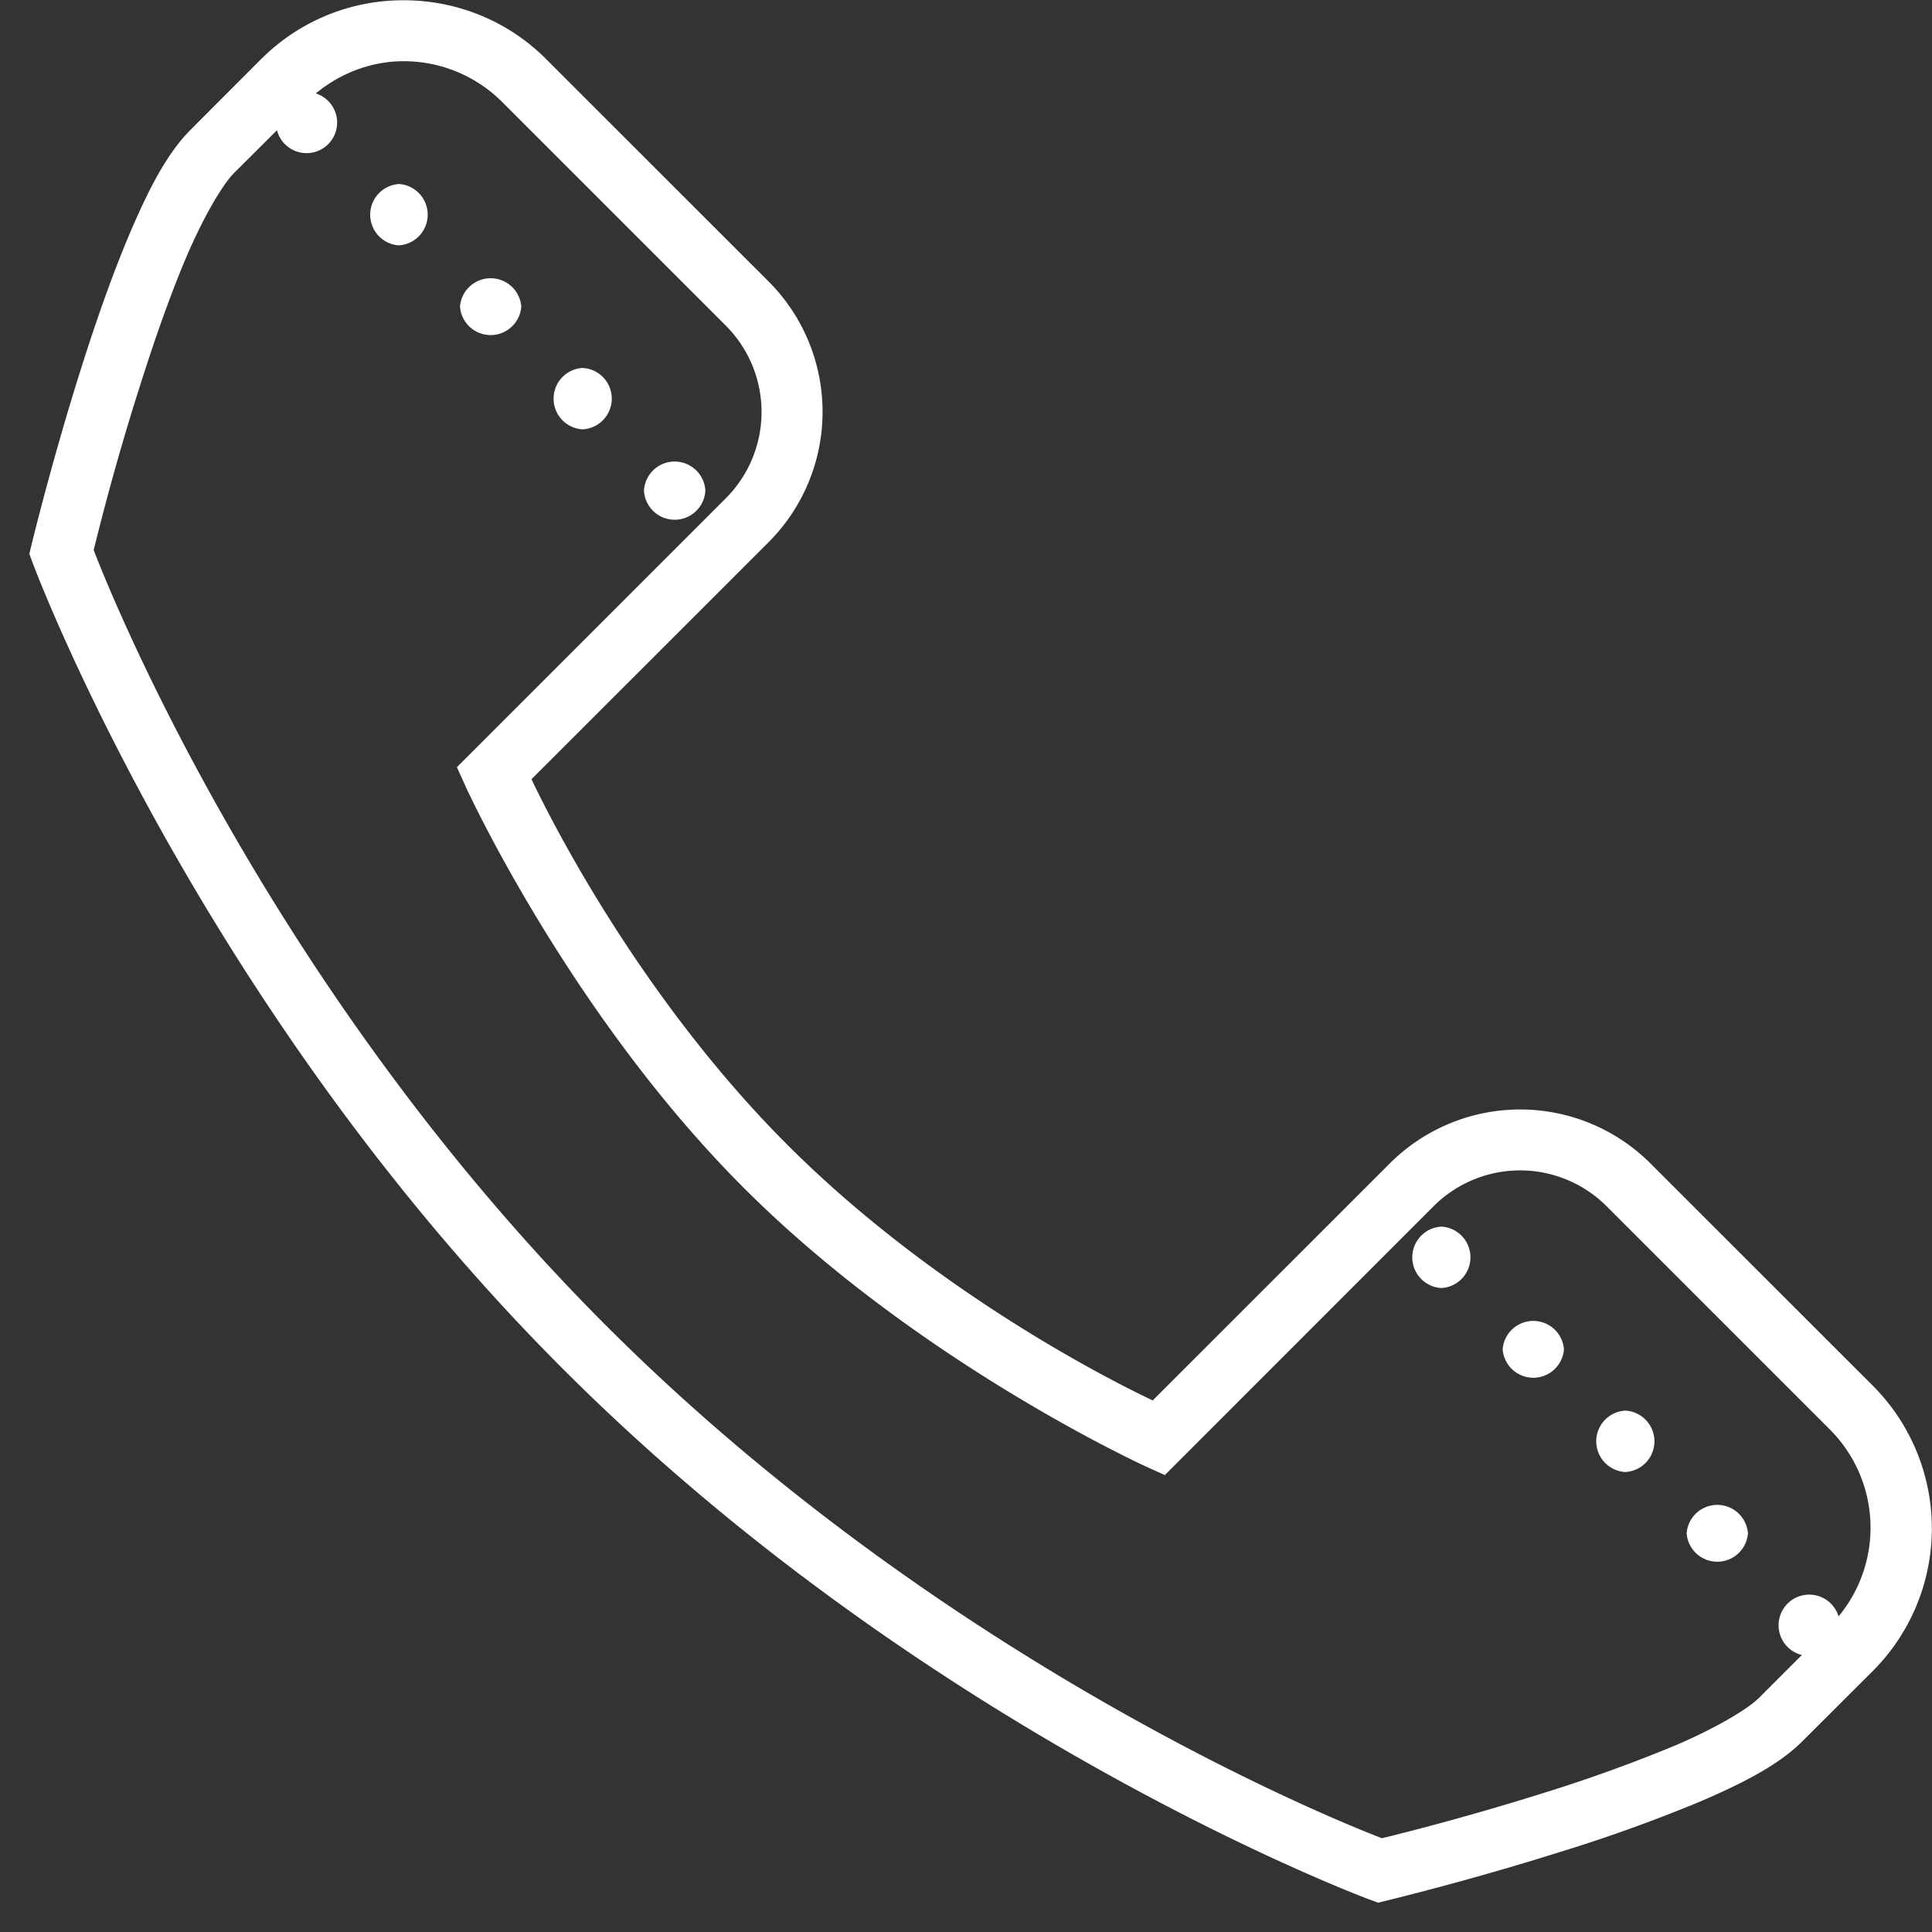 <svg width="22" height="22" fill="none" xmlns="http://www.w3.org/2000/svg"><rect width="100%" height="100%" fill="#333333" stroke="none"/><path fill-rule="evenodd" clip-rule="evenodd" d="M2.976.671a2.283 2.283 0 0 1 1.62-.668c.589 0 1.175.222 1.621.668l2.538 2.537a2.1 2.1 0 0 1 0 2.963L6.052 8.873c.149.313 1.17 2.418 2.913 4.162 1.744 1.745 3.849 2.764 4.161 2.912l2.703-2.702a2.1 2.1 0 0 1 2.962 0l2.538 2.537a2.299 2.299 0 0 1 0 3.243l-.804.802c-.275.275-.683.48-1.166.688a17.85 17.85 0 0 1-1.562.564 33.787 33.787 0 0 1-2.001.562l-.104.025-.1-.037s-4.99-1.847-9.181-6.04C2.218 11.397.371 6.407.371 6.407l-.037-.1.025-.103s.229-.948.562-2.001c.166-.525.358-1.08.564-1.562.208-.483.412-.89.688-1.166L2.976.67Zm2.747.495A1.585 1.585 0 0 0 4.597.697c-.356 0-.71.127-1.001.367a.348.348 0 1 1-.442.419l-.487.485c-.133.133-.347.498-.54.947-.192.45-.378.986-.54 1.5a28.579 28.579 0 0 0-.52 1.849c.106.278 1.89 4.885 5.836 8.832 3.948 3.947 8.555 5.73 8.833 5.836.093-.022.878-.212 1.85-.518a17.09 17.09 0 0 0 1.499-.542c.448-.192.814-.407.946-.539l.487-.487a.349.349 0 1 1 .418-.44 1.582 1.582 0 0 0-.101-2.13l-2.537-2.537a1.393 1.393 0 0 0-1.977 0l-3.057 3.058-.22-.1s-2.579-1.175-4.572-3.168c-1.994-1.993-3.169-4.571-3.169-4.571l-.1-.222L8.26 5.679a1.391 1.391 0 0 0 0-1.976L5.723 1.166Zm-1.184.93a.35.35 0 0 0 0 .698.35.35 0 0 0 0-.699Zm.699 1.396a.35.35 0 0 1 .698 0 .35.35 0 0 1-.698 0Zm1.397.698a.35.35 0 0 0 0 .699.35.35 0 0 0 0-.699Zm.698 1.397a.35.35 0 0 1 .699 0 .35.35 0 0 1-.699 0Zm9.08 8.381a.35.35 0 0 0 0 .699.35.35 0 0 0 0-.699Zm.698 1.397a.35.35 0 0 1 .698 0 .35.35 0 0 1-.698 0Zm1.397.698a.35.35 0 0 0 0 .699.35.35 0 0 0 0-.699Zm.698 1.397a.35.35 0 0 1 .698 0 .35.35 0 0 1-.698 0Z" fill="#fff"/></svg>